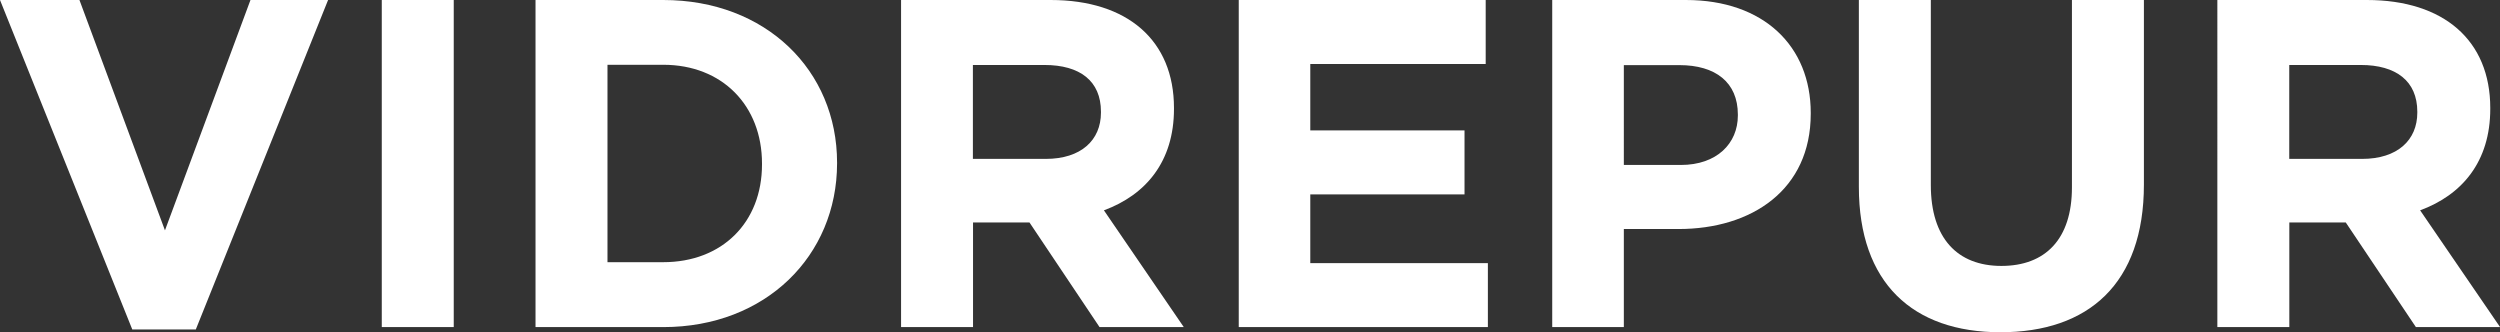 <svg id="Capa_1" data-name="Capa 1" xmlns="http://www.w3.org/2000/svg" viewBox="0 0 354.33 47.09"><rect x="0" y="0" width="354.33" height="47.09" fill="#333333" stroke="none"/><defs><style>.cls-1{fill:#fff;}</style></defs><path class="cls-1" d="M27.75,46.7h-9L0,0H11.26L23.38,32.65,35.5,0h11Z"/><path class="cls-1" d="M54.11,46.36V0h10.2V46.36Z"/><path class="cls-1" d="M94,46.36H75.9V0H94c14.57,0,24.64,10,24.64,23.05v.13C118.62,36.23,108.55,46.36,94,46.36Zm14-23.18c0-8.21-5.63-14-14-14H86.1V37.16H94c8.35,0,14-5.63,14-13.85Z"/><path class="cls-1" d="M155.84,46.36l-9.93-14.83h-8V46.36h-10.2V0h21.2c10.93,0,17.48,5.76,17.48,15.3v.13c0,7.49-4,12.19-9.93,14.38l11.32,16.55Zm.2-30.53c0-4.37-3-6.62-8-6.62H137.89V22.52h10.33c5,0,7.82-2.65,7.82-6.56Z"/><path class="cls-1" d="M175.57,46.36V0h35V9.07H185.71v9.41h21.86v9.07H185.71v9.74h25.17v9.07Z"/><path class="cls-1" d="M237.9,32.46h-7.75v13.9H220V0h18.94C250,0,256.64,6.56,256.64,16v.13C256.64,26.89,248.3,32.46,237.9,32.46Zm8.41-16.23c0-4.57-3.18-7-8.28-7h-7.88V23.38h8.08c5.1,0,8.08-3.05,8.08-7Z"/><path class="cls-1" d="M283.53,47.09c-12.45,0-20.07-7-20.07-20.6V0h10.2V26.23c0,7.55,3.78,11.46,10,11.46s10-3.78,10-11.13V0h10.2V26.16C303.86,40.21,296,47.09,283.53,47.09Z"/><path class="cls-1" d="M342.41,46.36l-9.94-14.83h-8V46.36h-10.2V0h21.19c10.93,0,17.49,5.76,17.49,15.3v.13c0,7.49-4,12.19-9.94,14.38l11.33,16.55Zm.2-30.53c0-4.37-3.05-6.62-8-6.62H324.46V22.52h10.33c5,0,7.82-2.65,7.82-6.56Z"/></svg>